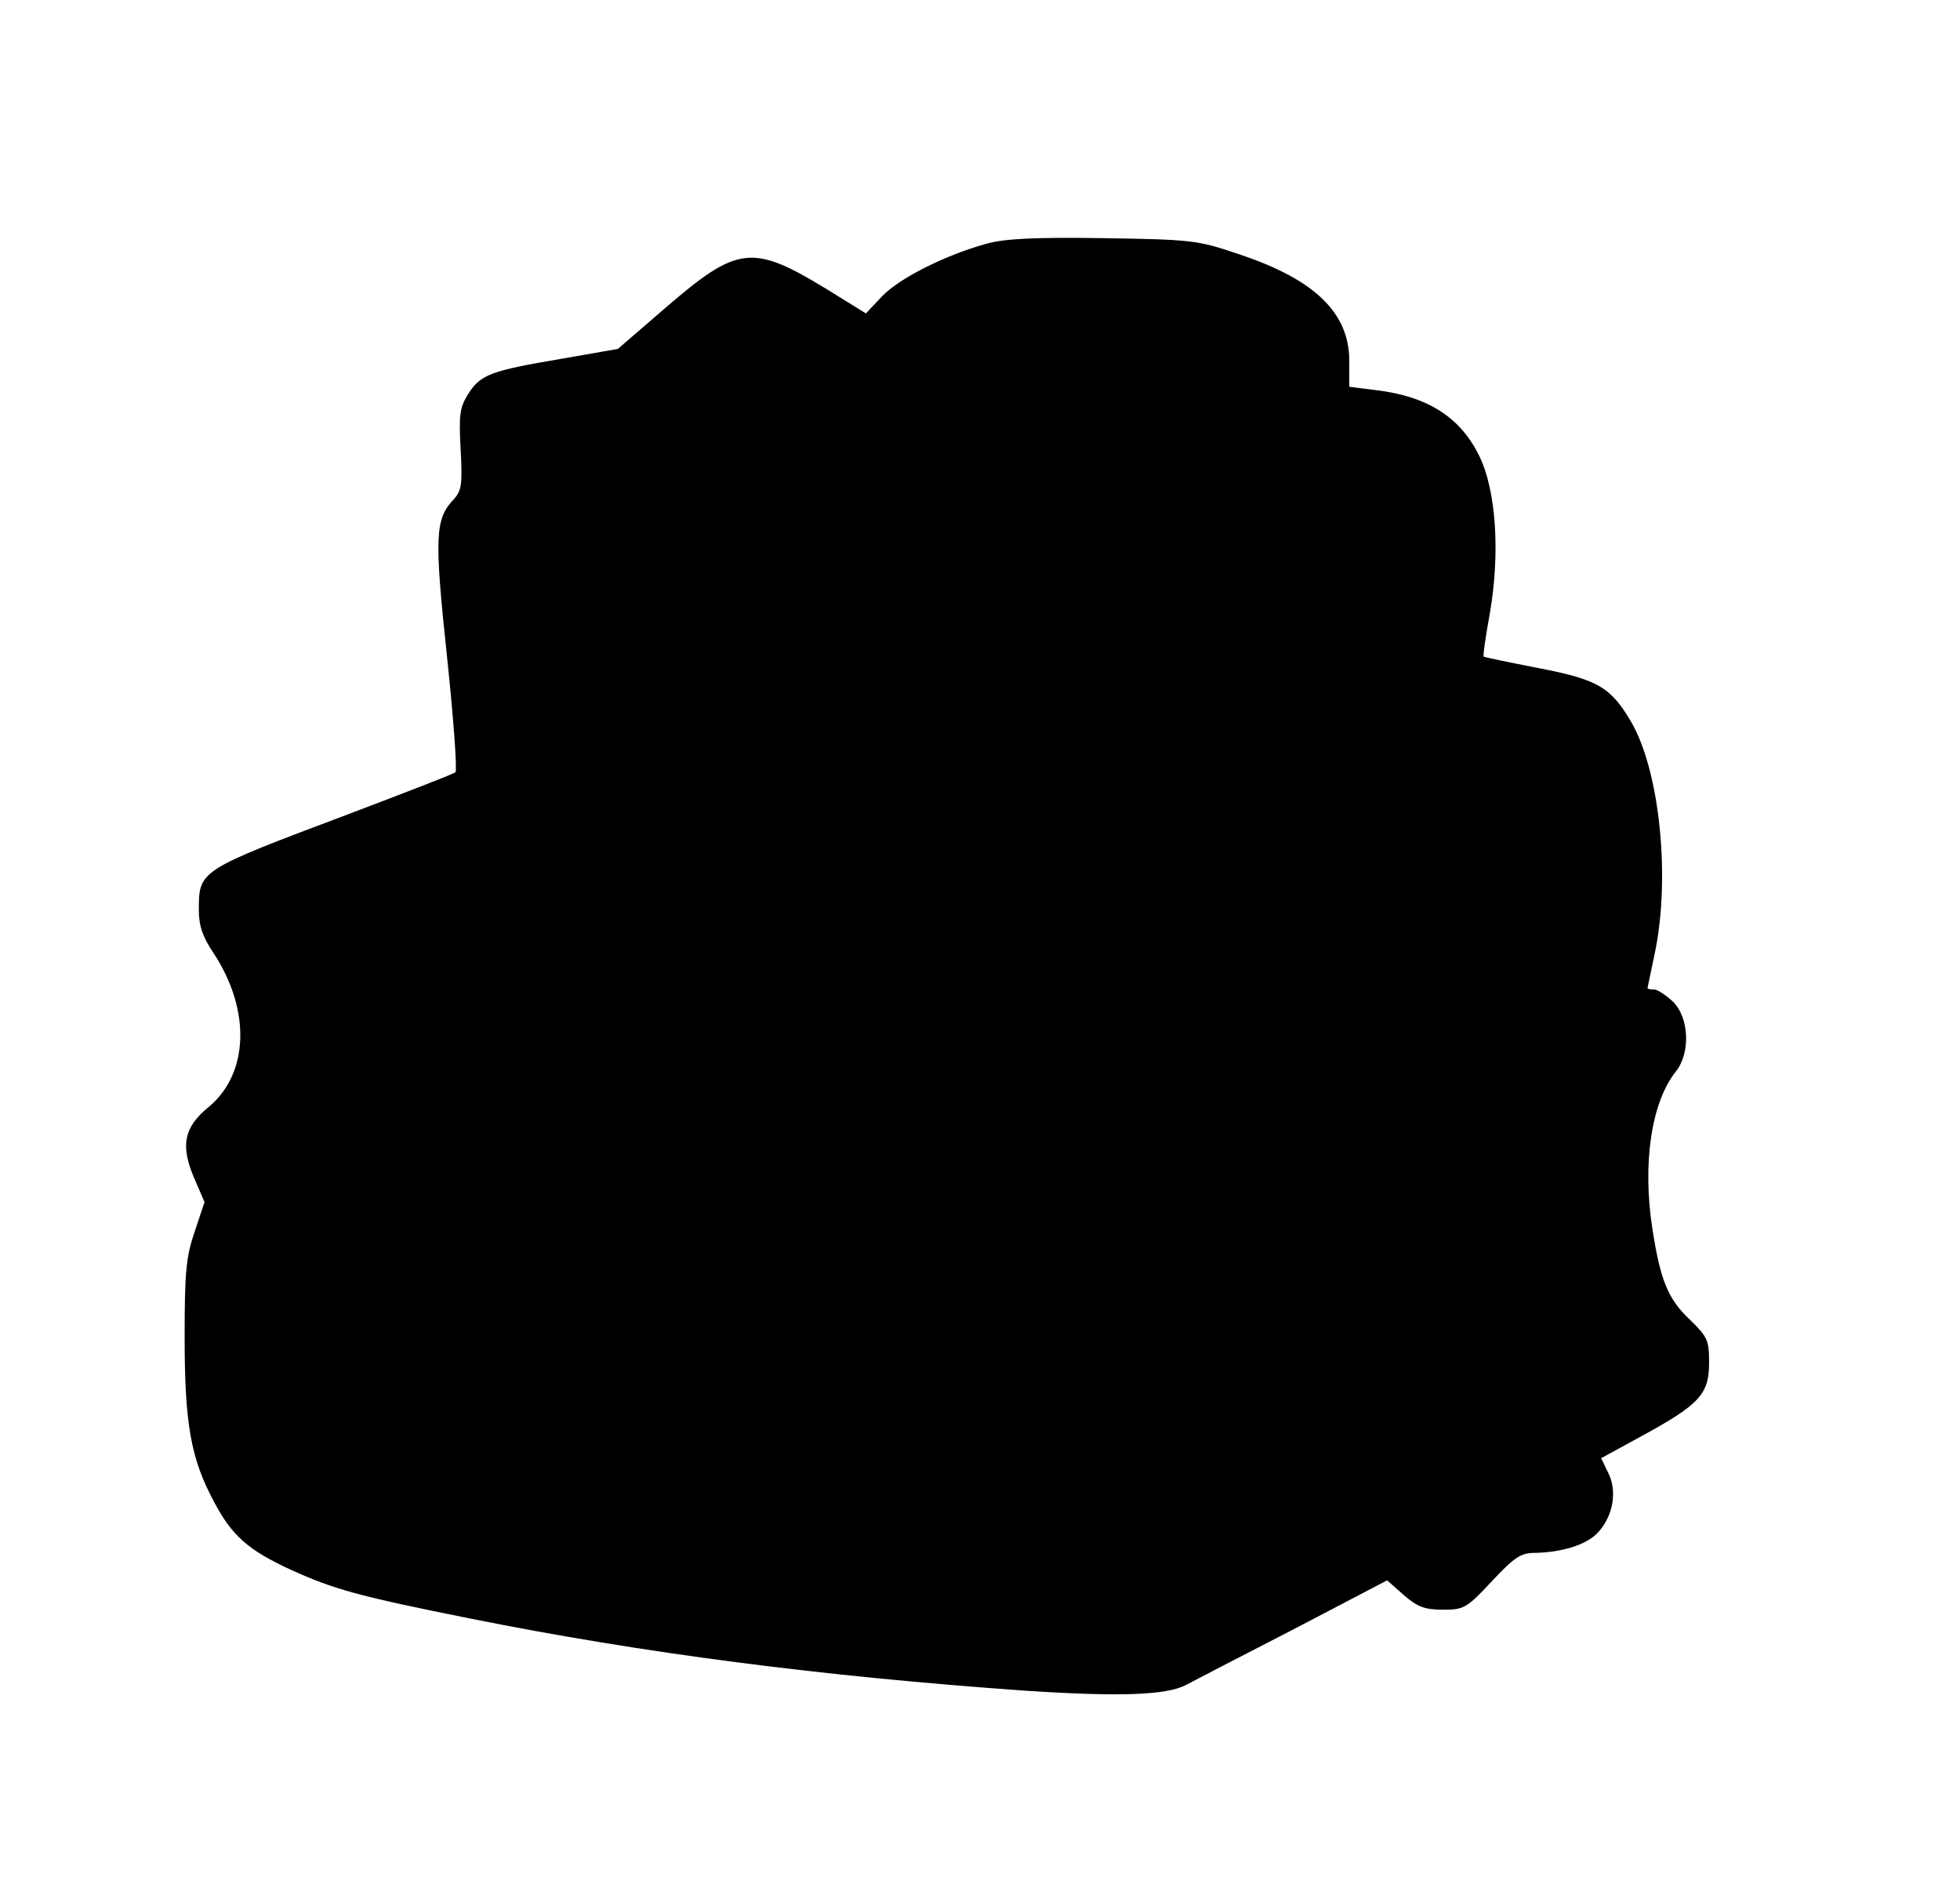<?xml version="1.0" standalone="no"?>
<!DOCTYPE svg PUBLIC "-//W3C//DTD SVG 20010904//EN"
 "http://www.w3.org/TR/2001/REC-SVG-20010904/DTD/svg10.dtd">
<svg version="1.0" xmlns="http://www.w3.org/2000/svg"
 width="414pt" height="398pt" viewBox="0 0 414 398"
 preserveAspectRatio="xMidYMid meet">
<g transform="translate(0,398) scale(0.1,-0.1)"
fill="#000000" stroke="none">
<path d="M2083 3465 c-87 -24 -184 -73 -220 -111 l-34 -36 -84 52 c-156 95
-187 91 -338 -39 l-102 -88 -120 -21 c-148 -25 -170 -33 -196 -74 -18 -29 -20
-44 -16 -117 4 -73 2 -87 -14 -105 -40 -42 -42 -77 -15 -331 14 -132 22 -243
18 -246 -4 -4 -106 -43 -227 -89 -316 -119 -315 -118 -315 -203 0 -32 8 -56
31 -90 79 -120 75 -254 -10 -325 -53 -43 -60 -82 -31 -150 l22 -51 -21 -63
c-18 -53 -21 -85 -21 -222 0 -183 13 -257 62 -348 38 -72 72 -102 163 -144 91
-41 140 -55 380 -103 364 -73 744 -122 1170 -152 197 -13 298 -10 340 12 17 9
119 62 228 118 l197 103 35 -31 c29 -25 44 -31 83 -31 44 0 50 3 103 60 47 50
61 60 90 60 60 1 113 18 136 45 31 35 39 86 20 124 l-15 31 86 47 c121 66 142
88 142 154 0 48 -3 55 -40 91 -47 44 -63 84 -80 194 -21 137 -2 266 50 331 31
39 28 113 -6 147 -15 14 -33 26 -40 26 -8 0 -14 1 -14 3 0 1 7 34 15 72 34
160 11 387 -50 491 -43 73 -71 89 -196 113 -62 12 -114 23 -115 24 -2 1 4 43
13 92 22 128 13 259 -22 331 -40 83 -110 127 -219 140 l-56 7 0 55 c0 101 -73
172 -233 225 -88 30 -100 31 -287 34 -147 2 -208 -1 -247 -12z"/>
</g>
</svg>
